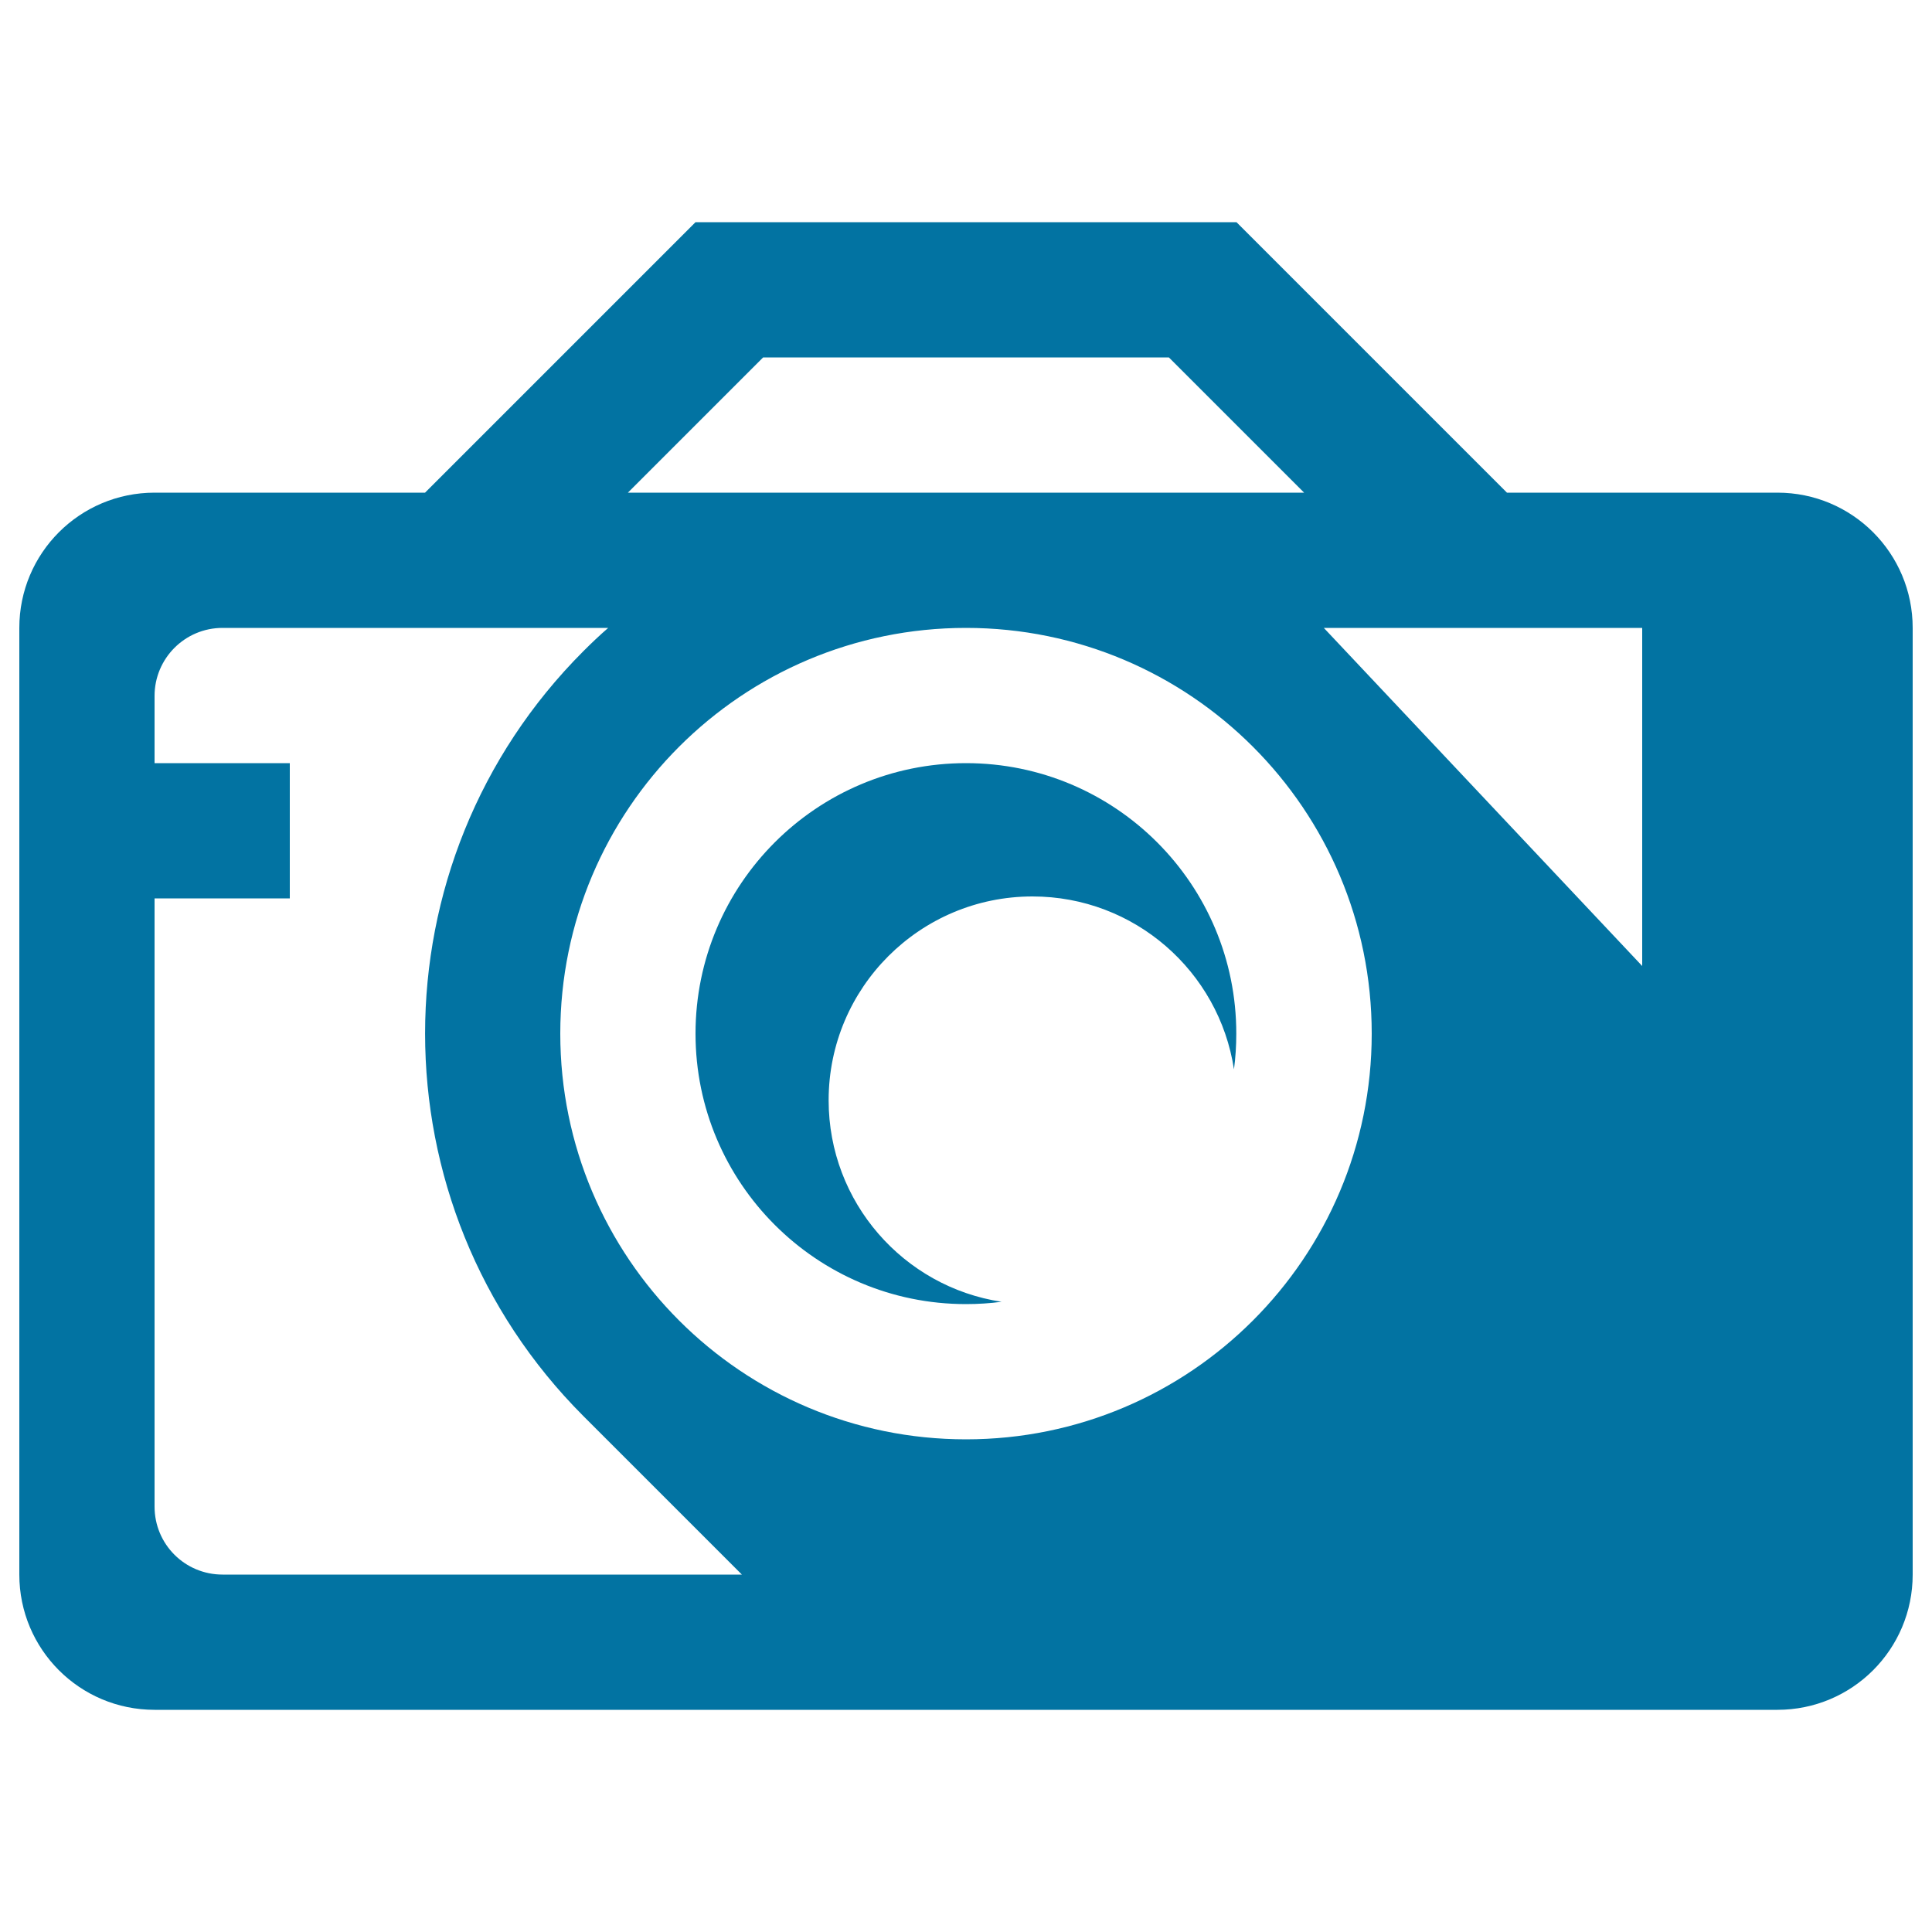 <svg xmlns="http://www.w3.org/2000/svg" viewBox="0 0 1000 1000" style="fill:#0273a2">
<title>Device camera SVG icon</title>
<g><path d="M500,395c-77.3,0-140,62.7-140,140s62.7,140,140,140c6.2,0,12.4-0.4,18.4-1.2c-50.7-7.7-89.5-51.5-89.5-104.3c0-58.3,47.3-105.5,105.5-105.5c52.8,0,96.6,38.8,104.3,89.5c0.8-6,1.2-12.2,1.2-18.4C640,457.7,577.3,395,500,395L500,395z M920,255H780L640,115H360L220,255H80c-38.7,0-70,31.3-70,70v490c0,38.7,31.3,70,70,70h840c38.7,0,70-31.3,70-70V325C990,286.3,958.7,255,920,255z M395,185h210l70,70H325L395,185z M115.2,815C95.7,815,80,799.3,80,779.8V465h70v-70H80v-34.8c0-19.4,15.7-35.2,35.2-35.2h199.6c-4.4,3.8-8.6,7.8-12.8,12c-109.3,109.3-109.3,286.6,0,396l82,82L115.2,815L115.2,815z M500,745c-116,0-210-94-210-210c0-116,94-210,210-210c116,0,210,94,210,210C710,651,616,745,500,745z M850,500L685.2,325H850V500z"/></g>
</svg>